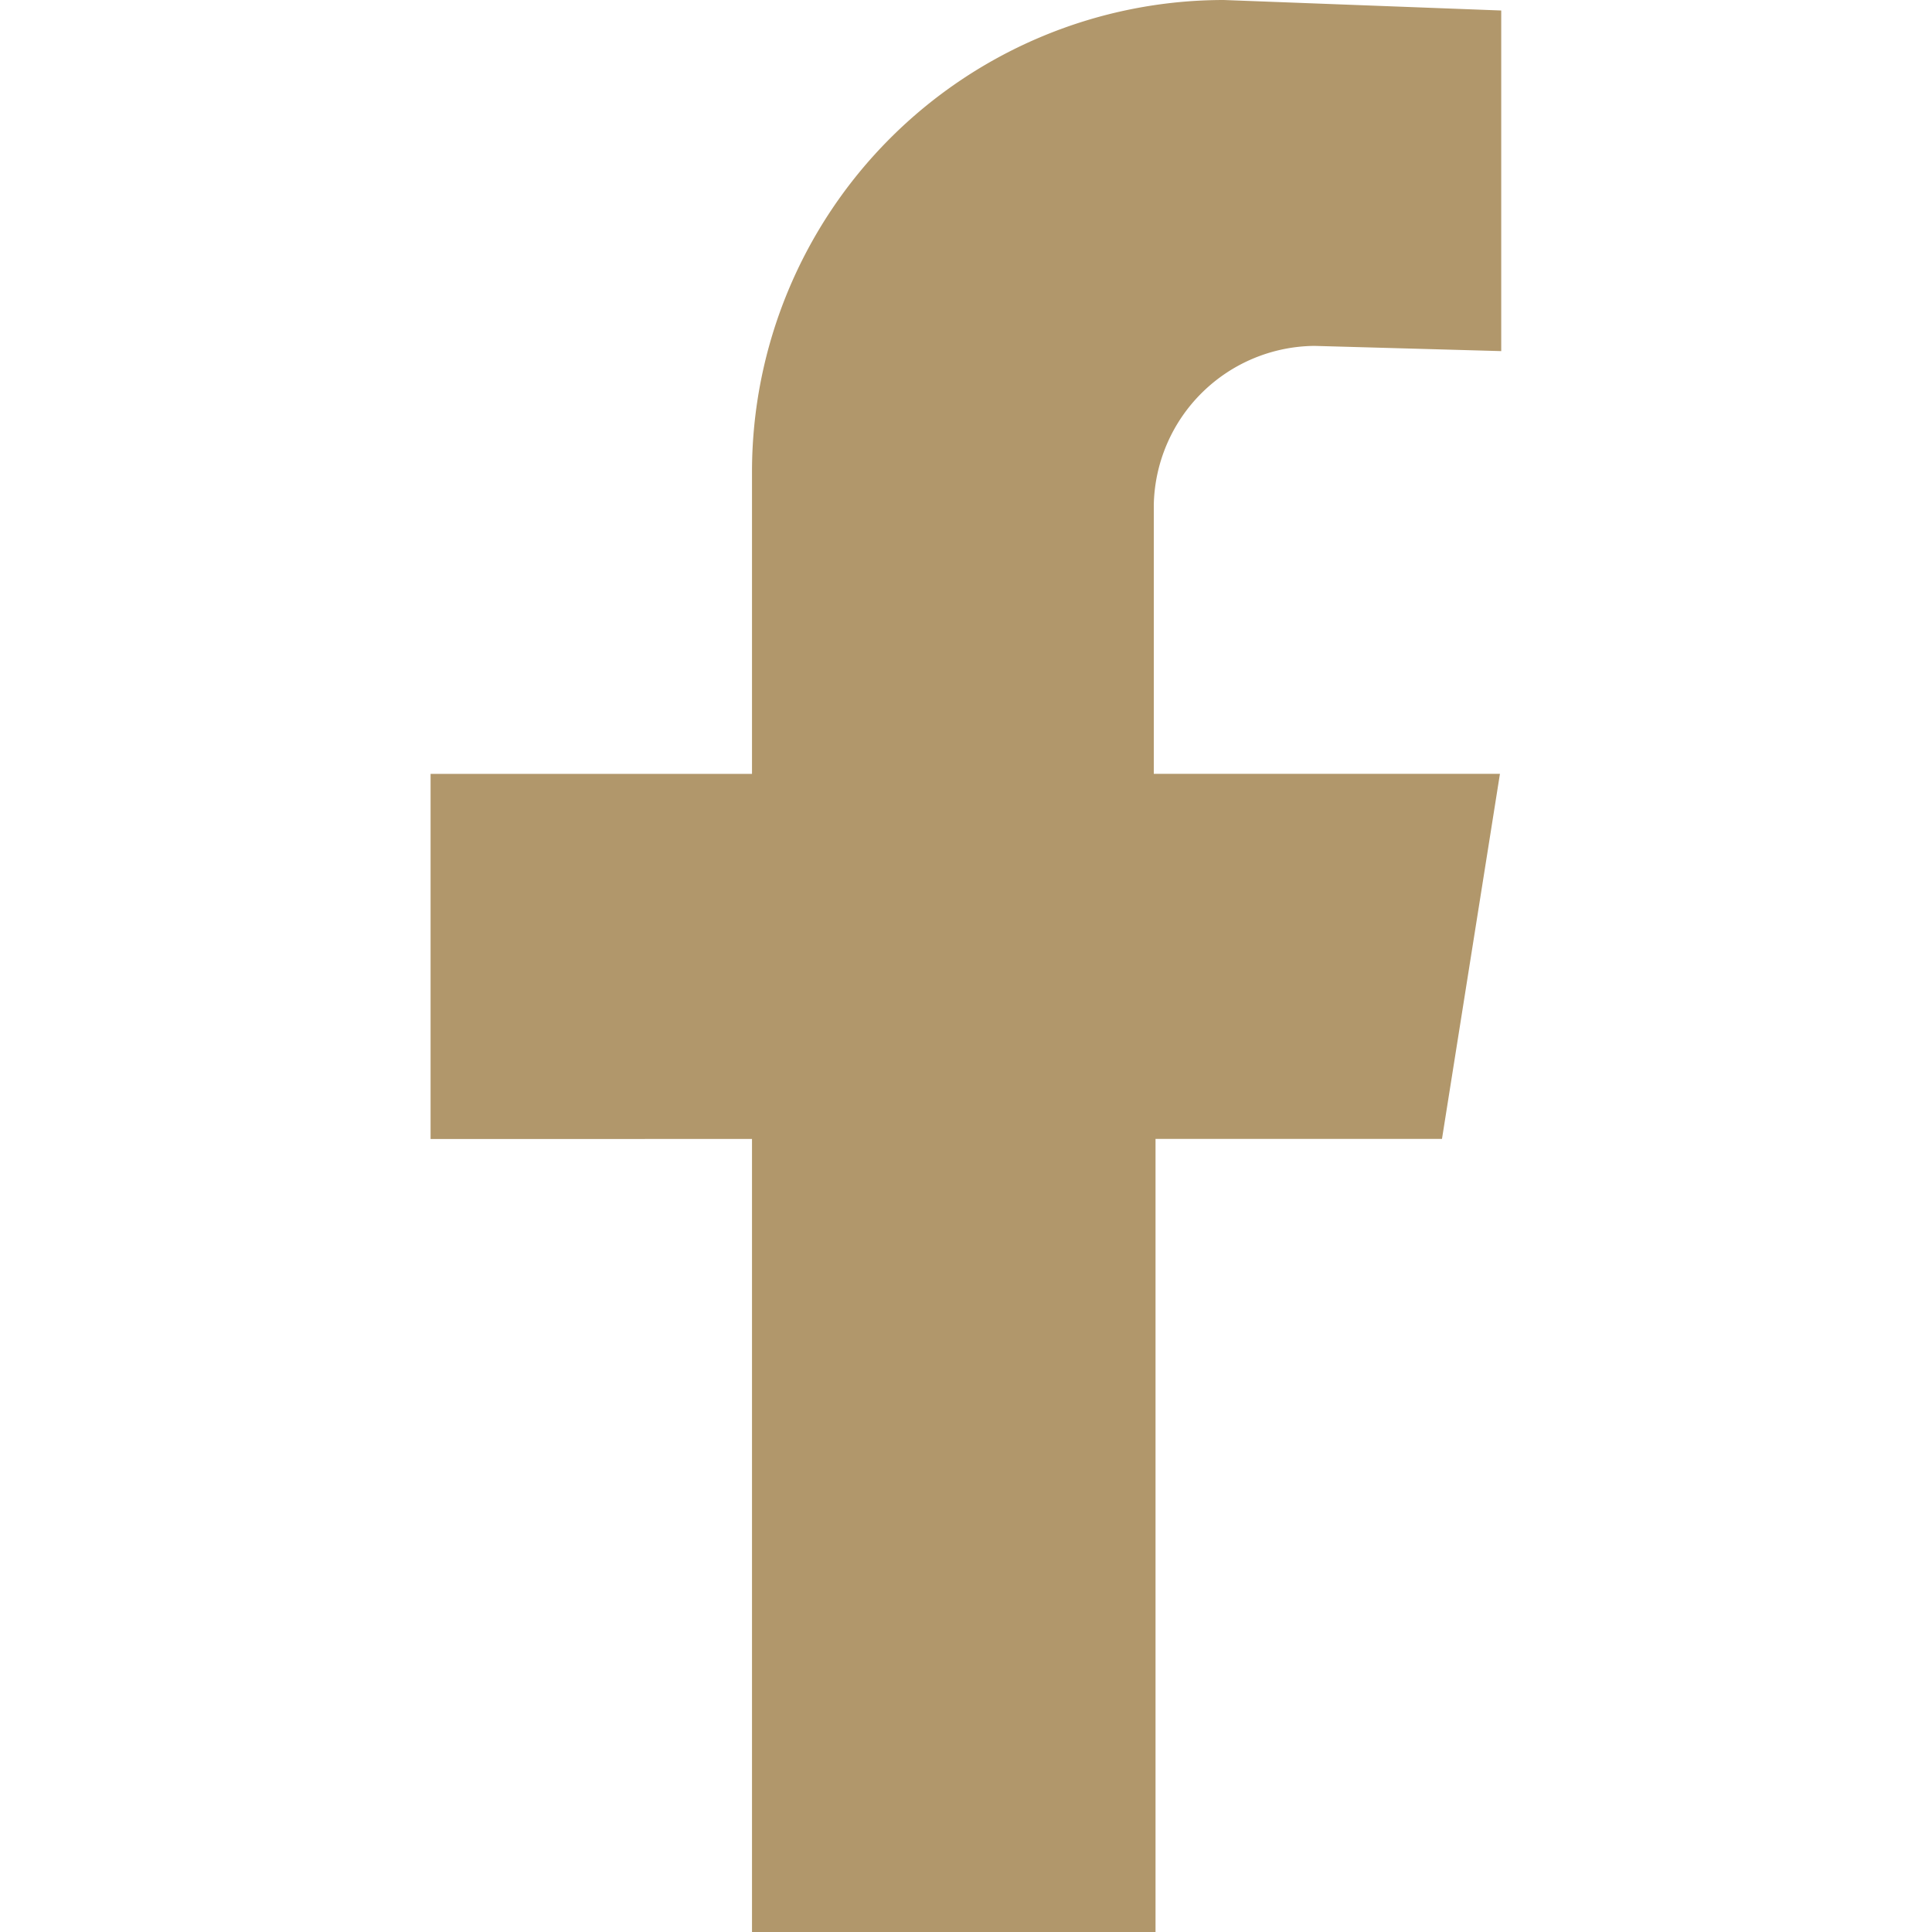 <svg xmlns="http://www.w3.org/2000/svg" xmlns:xlink="http://www.w3.org/1999/xlink" width="30" height="30" viewBox="0 0 30 30"><defs><clipPath id="clip-path"><rect id="Rectangle_1329" data-name="Rectangle 1329" width="30" height="30" transform="translate(1308 27)" fill="#54595f"></rect></clipPath></defs><g id="FacebookIcon" transform="translate(-1308 -27)" clip-path="url(#clip-path)"><path id="facebook_f" d="M15.108,6.239l2.9.081V1.031L13.7.868A7.328,7.328,0,0,0,6.374,8.192v4.693H1.383v5.669H6.374V30.868H12.64V18.553h4.448l.9-5.669H12.613V8.707A2.519,2.519,0,0,1,15.108,6.239Z" transform="translate(1313.303 26.132)" fill="#b1976b"></path></g></svg>